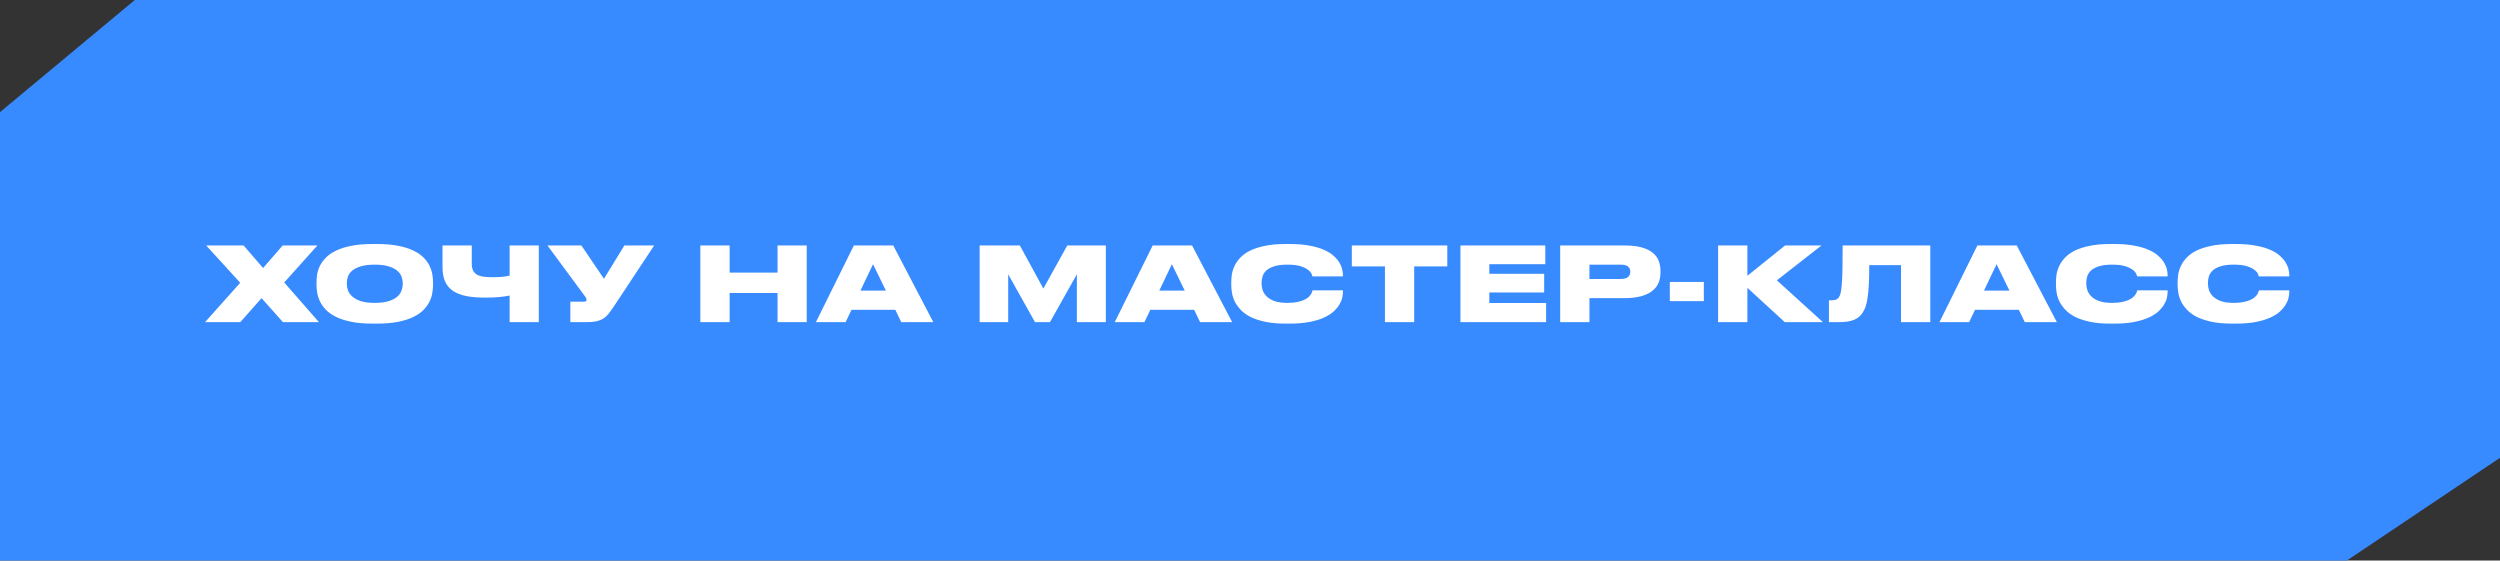 <?xml version="1.0" encoding="UTF-8"?> <svg xmlns="http://www.w3.org/2000/svg" width="388" height="87" viewBox="0 0 388 87" fill="none"><rect x="0" y="0" width="388" height="87" fill="#333333" stroke="none"/> <path d="M1.5 18.104L21.464 1.5H386.5V70.25L363.769 85.5H1.5V18.104Z" fill="#388AFF" stroke="#388AFF" stroke-width="3"></path> <path d="M31.824 50L37.28 43.888L32 38.096H37.808L40.832 41.6L43.872 38.096H49.264L44.112 43.84L49.504 50H43.92L40.592 46.272L37.296 50H31.824ZM58.533 37.872C59.813 37.872 60.917 37.968 61.845 38.16C62.773 38.341 63.557 38.592 64.197 38.912C64.837 39.221 65.354 39.579 65.749 39.984C66.144 40.389 66.448 40.811 66.661 41.248C66.874 41.685 67.018 42.123 67.093 42.56C67.168 42.997 67.205 43.403 67.205 43.776V44.256C67.205 44.629 67.168 45.035 67.093 45.472C67.029 45.909 66.885 46.352 66.661 46.8C66.448 47.237 66.144 47.664 65.749 48.08C65.365 48.485 64.847 48.848 64.197 49.168C63.557 49.488 62.773 49.744 61.845 49.936C60.917 50.128 59.813 50.224 58.533 50.224H57.813C56.533 50.224 55.423 50.128 54.485 49.936C53.557 49.744 52.773 49.488 52.133 49.168C51.493 48.848 50.975 48.485 50.581 48.08C50.186 47.664 49.882 47.237 49.669 46.8C49.456 46.352 49.312 45.909 49.237 45.472C49.162 45.035 49.125 44.629 49.125 44.256V43.776C49.125 43.403 49.157 42.997 49.221 42.56C49.295 42.123 49.44 41.685 49.653 41.248C49.877 40.811 50.186 40.389 50.581 39.984C50.975 39.579 51.493 39.221 52.133 38.912C52.773 38.592 53.557 38.341 54.485 38.16C55.413 37.968 56.522 37.872 57.813 37.872H58.533ZM62.501 43.888C62.501 43.568 62.437 43.243 62.309 42.912C62.191 42.581 61.973 42.283 61.653 42.016C61.333 41.739 60.89 41.515 60.325 41.344C59.77 41.163 59.05 41.072 58.165 41.072C57.269 41.072 56.538 41.163 55.973 41.344C55.407 41.515 54.965 41.739 54.645 42.016C54.336 42.283 54.122 42.581 54.005 42.912C53.888 43.243 53.829 43.568 53.829 43.888V44.08C53.829 44.389 53.888 44.72 54.005 45.072C54.133 45.413 54.357 45.728 54.677 46.016C54.997 46.304 55.434 46.544 55.989 46.736C56.554 46.917 57.279 47.008 58.165 47.008C59.039 47.008 59.76 46.917 60.325 46.736C60.89 46.555 61.333 46.325 61.653 46.048C61.973 45.76 62.191 45.445 62.309 45.104C62.437 44.763 62.501 44.432 62.501 44.112V43.888ZM79.092 45.872C78.665 45.957 78.148 46.032 77.54 46.096C76.932 46.16 76.196 46.192 75.332 46.192C74.244 46.192 73.284 46.117 72.452 45.968C71.62 45.808 70.921 45.547 70.356 45.184C69.801 44.821 69.38 44.336 69.092 43.728C68.814 43.12 68.676 42.368 68.676 41.472V38.096H73.22V40.896C73.22 41.344 73.289 41.712 73.428 42C73.577 42.277 73.785 42.491 74.052 42.64C74.329 42.789 74.665 42.891 75.06 42.944C75.465 42.997 75.924 43.024 76.436 43.024C76.884 43.024 77.342 43.008 77.812 42.976C78.281 42.933 78.708 42.869 79.092 42.784V38.096H83.62V50H79.092V45.872ZM95.446 47.296C95.105 47.808 94.8 48.24 94.534 48.592C94.267 48.933 93.974 49.211 93.654 49.424C93.334 49.627 92.96 49.776 92.534 49.872C92.107 49.957 91.563 50 90.902 50H88.518V46.816H90.614C90.774 46.816 90.88 46.795 90.934 46.752C90.998 46.699 91.03 46.629 91.03 46.544V46.528C91.03 46.379 90.96 46.213 90.822 46.032L84.966 38.096H90.23L93.734 43.264L96.902 38.096H101.526L95.446 47.296ZM108.692 38.096H113.236V42.304H120.676V38.096H125.204V50H120.676V45.472H113.236V50H108.692V38.096ZM135.493 41.008L133.541 45.104H137.493L135.493 41.008ZM138.949 48.08H132.149L131.237 50H126.629L132.517 38.096H138.629L144.853 50H139.877L138.949 48.08ZM152.042 38.096H158.282L161.93 44.784L165.642 38.096H171.626V50H167.13V42.576L162.954 50H160.634L156.474 42.576V50H152.042V38.096ZM181.873 41.008L179.921 45.104H183.873L181.873 41.008ZM185.329 48.08H178.529L177.617 50H173.009L178.897 38.096H185.009L191.233 50H186.257L185.329 48.08ZM199.509 50.224C198.293 50.224 197.237 50.128 196.341 49.936C195.456 49.744 194.698 49.493 194.069 49.184C193.45 48.864 192.944 48.496 192.549 48.08C192.165 47.664 191.861 47.237 191.637 46.8C191.424 46.352 191.28 45.909 191.205 45.472C191.13 45.024 191.093 44.613 191.093 44.24V43.776C191.093 43.403 191.125 42.997 191.189 42.56C191.264 42.112 191.408 41.669 191.621 41.232C191.834 40.795 192.133 40.373 192.517 39.968C192.901 39.563 193.402 39.205 194.021 38.896C194.65 38.587 195.413 38.341 196.309 38.16C197.205 37.968 198.272 37.872 199.509 37.872H200.133C201.338 37.872 202.378 37.957 203.253 38.128C204.138 38.288 204.885 38.507 205.493 38.784C206.112 39.051 206.608 39.36 206.981 39.712C207.365 40.053 207.664 40.405 207.877 40.768C208.09 41.12 208.234 41.467 208.309 41.808C208.384 42.139 208.421 42.432 208.421 42.688V42.896H203.701C203.68 42.821 203.626 42.683 203.541 42.48C203.456 42.277 203.274 42.075 202.997 41.872C202.73 41.659 202.341 41.472 201.829 41.312C201.328 41.152 200.645 41.072 199.781 41.072C198.96 41.072 198.288 41.157 197.765 41.328C197.253 41.488 196.848 41.701 196.549 41.968C196.261 42.235 196.064 42.533 195.957 42.864C195.85 43.195 195.797 43.525 195.797 43.856V44.048C195.797 44.368 195.856 44.704 195.973 45.056C196.09 45.397 196.298 45.717 196.597 46.016C196.896 46.304 197.301 46.544 197.813 46.736C198.336 46.917 198.997 47.008 199.797 47.008C200.384 47.008 200.885 46.965 201.301 46.88C201.717 46.795 202.069 46.688 202.357 46.56C202.645 46.432 202.874 46.293 203.045 46.144C203.216 45.984 203.349 45.835 203.445 45.696C203.541 45.547 203.605 45.413 203.637 45.296C203.68 45.179 203.706 45.099 203.717 45.056H208.421V45.312C208.421 45.568 208.384 45.872 208.309 46.224C208.234 46.565 208.085 46.917 207.861 47.28C207.648 47.643 207.349 48 206.965 48.352C206.581 48.704 206.08 49.019 205.461 49.296C204.853 49.573 204.112 49.797 203.237 49.968C202.362 50.139 201.328 50.224 200.133 50.224H199.509ZM214.94 41.344H209.804V38.096H224.62V41.344H219.484V50H214.94V41.344ZM239.831 38.096V41.008H231.143V42.496H239.655V45.392H231.143V47.024H239.959V50H226.663V38.096H239.831ZM246.683 46.272V50H242.139V38.096H252.059C253.157 38.096 254.069 38.197 254.795 38.4C255.52 38.603 256.096 38.885 256.523 39.248C256.96 39.6 257.264 40.016 257.435 40.496C257.616 40.976 257.707 41.488 257.707 42.032V42.288C257.707 42.832 257.616 43.344 257.435 43.824C257.253 44.304 256.944 44.725 256.507 45.088C256.08 45.451 255.504 45.739 254.779 45.952C254.053 46.165 253.147 46.272 252.059 46.272H246.683ZM246.683 43.296H251.515C252.037 43.296 252.416 43.2 252.651 43.008C252.896 42.805 253.019 42.539 253.019 42.208V42.16C253.019 41.819 252.901 41.552 252.667 41.36C252.432 41.168 252.048 41.072 251.515 41.072H246.683V43.296ZM264.436 43.76V46.736H259.156V43.76H264.436ZM271.195 44.672V50H266.651V38.096H271.195V42.8L277.051 38.096H282.699L275.771 43.504L282.923 50H277.003L271.195 44.672ZM295.036 41.152H290.108C290.108 42.336 290.087 43.333 290.044 44.144C290.001 44.955 289.937 45.632 289.852 46.176C289.777 46.72 289.681 47.168 289.564 47.52C289.447 47.861 289.308 48.16 289.148 48.416C288.988 48.683 288.801 48.917 288.588 49.12C288.375 49.312 288.113 49.477 287.804 49.616C287.505 49.744 287.153 49.84 286.748 49.904C286.343 49.968 285.868 50 285.324 50H283.852V46.608H284.092C284.412 46.608 284.668 46.581 284.86 46.528C285.063 46.475 285.233 46.357 285.372 46.176C285.479 46.037 285.569 45.829 285.644 45.552C285.729 45.264 285.793 44.827 285.836 44.24C285.889 43.653 285.927 42.869 285.948 41.888C285.969 40.907 285.98 39.643 285.98 38.096H299.58V50H295.036V41.152ZM309.866 41.008L307.914 45.104H311.866L309.866 41.008ZM313.322 48.08H306.522L305.61 50H301.002L306.89 38.096H313.002L319.226 50H314.25L313.322 48.08ZM327.501 50.224C326.285 50.224 325.229 50.128 324.333 49.936C323.448 49.744 322.691 49.493 322.061 49.184C321.443 48.864 320.936 48.496 320.541 48.08C320.157 47.664 319.853 47.237 319.629 46.8C319.416 46.352 319.272 45.909 319.197 45.472C319.123 45.024 319.085 44.613 319.085 44.24V43.776C319.085 43.403 319.117 42.997 319.181 42.56C319.256 42.112 319.4 41.669 319.613 41.232C319.827 40.795 320.125 40.373 320.509 39.968C320.893 39.563 321.395 39.205 322.013 38.896C322.643 38.587 323.405 38.341 324.301 38.16C325.197 37.968 326.264 37.872 327.501 37.872H328.125C329.331 37.872 330.371 37.957 331.245 38.128C332.131 38.288 332.877 38.507 333.485 38.784C334.104 39.051 334.6 39.36 334.973 39.712C335.357 40.053 335.656 40.405 335.869 40.768C336.083 41.12 336.227 41.467 336.302 41.808C336.376 42.139 336.413 42.432 336.413 42.688V42.896H331.693C331.672 42.821 331.619 42.683 331.533 42.48C331.448 42.277 331.267 42.075 330.989 41.872C330.723 41.659 330.333 41.472 329.821 41.312C329.32 41.152 328.637 41.072 327.773 41.072C326.952 41.072 326.28 41.157 325.757 41.328C325.245 41.488 324.84 41.701 324.541 41.968C324.253 42.235 324.056 42.533 323.949 42.864C323.843 43.195 323.789 43.525 323.789 43.856V44.048C323.789 44.368 323.848 44.704 323.965 45.056C324.083 45.397 324.291 45.717 324.589 46.016C324.888 46.304 325.293 46.544 325.805 46.736C326.328 46.917 326.989 47.008 327.789 47.008C328.376 47.008 328.877 46.965 329.293 46.88C329.709 46.795 330.061 46.688 330.349 46.56C330.637 46.432 330.867 46.293 331.037 46.144C331.208 45.984 331.341 45.835 331.437 45.696C331.533 45.547 331.597 45.413 331.629 45.296C331.672 45.179 331.699 45.099 331.709 45.056H336.413V45.312C336.413 45.568 336.376 45.872 336.302 46.224C336.227 46.565 336.077 46.917 335.854 47.28C335.64 47.643 335.341 48 334.958 48.352C334.573 48.704 334.072 49.019 333.453 49.296C332.845 49.573 332.104 49.797 331.229 49.968C330.355 50.139 329.32 50.224 328.125 50.224H327.501ZM346.383 50.224C345.167 50.224 344.111 50.128 343.215 49.936C342.33 49.744 341.573 49.493 340.943 49.184C340.325 48.864 339.818 48.496 339.423 48.08C339.039 47.664 338.735 47.237 338.511 46.8C338.298 46.352 338.154 45.909 338.079 45.472C338.005 45.024 337.967 44.613 337.967 44.24V43.776C337.967 43.403 337.999 42.997 338.063 42.56C338.138 42.112 338.282 41.669 338.495 41.232C338.709 40.795 339.007 40.373 339.391 39.968C339.775 39.563 340.277 39.205 340.895 38.896C341.525 38.587 342.287 38.341 343.183 38.16C344.079 37.968 345.146 37.872 346.383 37.872H347.007C348.213 37.872 349.253 37.957 350.127 38.128C351.013 38.288 351.759 38.507 352.367 38.784C352.986 39.051 353.482 39.36 353.855 39.712C354.239 40.053 354.538 40.405 354.751 40.768C354.965 41.12 355.109 41.467 355.183 41.808C355.258 42.139 355.295 42.432 355.295 42.688V42.896H350.575C350.554 42.821 350.501 42.683 350.415 42.48C350.33 42.277 350.149 42.075 349.871 41.872C349.605 41.659 349.215 41.472 348.703 41.312C348.202 41.152 347.519 41.072 346.655 41.072C345.834 41.072 345.162 41.157 344.639 41.328C344.127 41.488 343.722 41.701 343.423 41.968C343.135 42.235 342.938 42.533 342.831 42.864C342.725 43.195 342.671 43.525 342.671 43.856V44.048C342.671 44.368 342.73 44.704 342.847 45.056C342.965 45.397 343.173 45.717 343.471 46.016C343.77 46.304 344.175 46.544 344.687 46.736C345.21 46.917 345.871 47.008 346.671 47.008C347.258 47.008 347.759 46.965 348.175 46.88C348.591 46.795 348.943 46.688 349.231 46.56C349.519 46.432 349.749 46.293 349.919 46.144C350.09 45.984 350.223 45.835 350.319 45.696C350.415 45.547 350.479 45.413 350.511 45.296C350.554 45.179 350.581 45.099 350.591 45.056H355.295V45.312C355.295 45.568 355.258 45.872 355.183 46.224C355.109 46.565 354.959 46.917 354.735 47.28C354.522 47.643 354.223 48 353.839 48.352C353.455 48.704 352.954 49.019 352.335 49.296C351.727 49.573 350.986 49.797 350.111 49.968C349.237 50.139 348.202 50.224 347.007 50.224H346.383Z" fill="white"></path> </svg> 